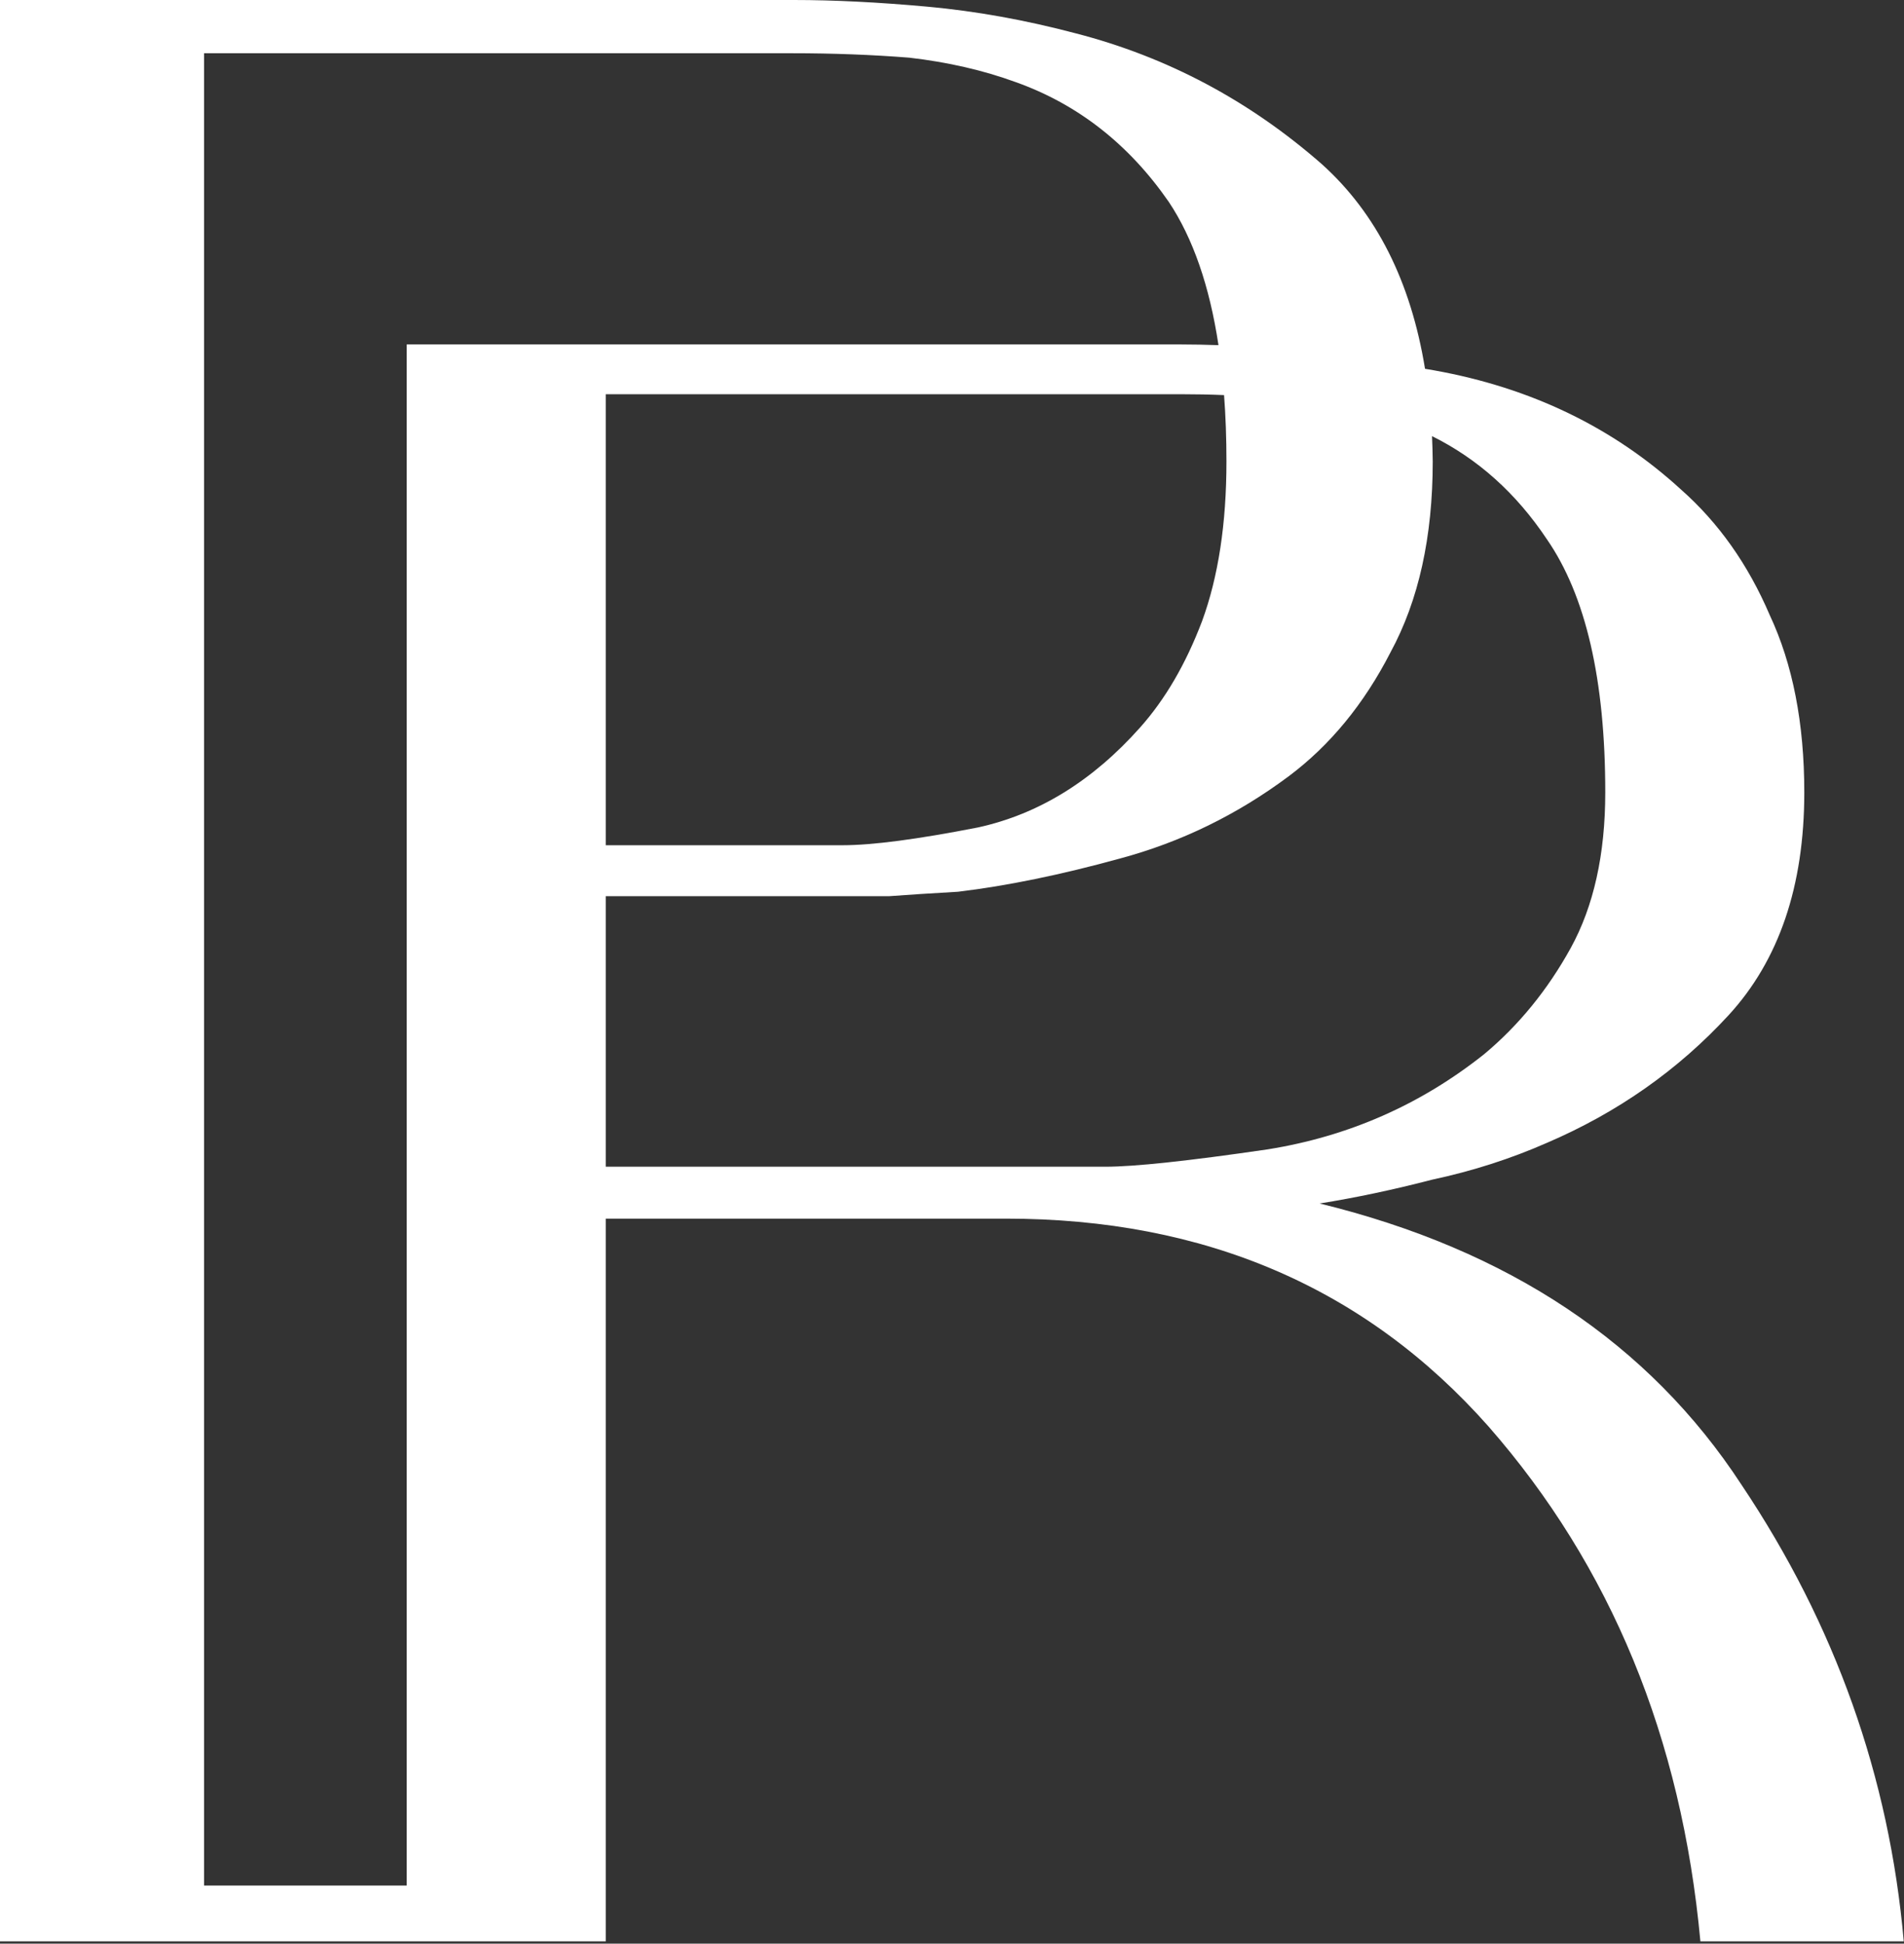 <?xml version="1.0" encoding="UTF-8"?> <svg xmlns="http://www.w3.org/2000/svg" width="485" height="495" viewBox="0 0 485 495" fill="none"><rect x="0" y="0" width="485" height="495" fill="#333333" stroke="none"/><path d="M281.591 297.135H154.299V228.232H226.541C231.436 227.871 237.28 227.488 244.048 227.104C256.48 225.615 270.22 222.795 285.29 218.643C300.745 214.492 315.049 207.543 328.225 197.729C338.784 189.832 347.447 179.296 354.216 166.097C361.368 152.922 364.955 136.722 364.955 117.523C364.933 115.334 364.865 113.191 364.775 111.07C376.485 116.891 386.208 125.622 394.015 137.309C403.942 151.658 408.905 173.137 408.905 201.79C408.905 217.583 405.949 230.826 400.084 241.476C394.195 252.124 386.862 261.127 378.041 268.482C361.864 281.342 343.499 289.419 322.923 292.713C302.708 295.668 288.945 297.135 281.591 297.135ZM51.982 480.199V13.559H201.678C212.237 13.559 222.209 13.943 231.617 14.687C241.408 15.816 250.455 17.891 258.736 20.914C274.551 26.555 287.547 36.73 297.722 51.417C303.881 60.668 308.101 72.828 310.379 87.9C307.13 87.787 303.949 87.719 300.881 87.719H103.603V480.199H51.982ZM312.409 117.523C312.409 133.339 310.334 146.898 306.205 158.178C302.054 169.121 296.775 178.146 290.39 185.298C278.32 198.857 264.579 207.34 249.147 210.724C233.693 213.747 222.209 215.259 214.673 215.259H154.299V100.399H300.881C304.558 100.399 308.191 100.466 311.801 100.624C312.206 105.948 312.409 111.589 312.409 117.523ZM443.605 378.131C420.096 342.145 384.268 318.252 336.145 306.498C345.327 305.031 354.893 303.001 364.82 300.429C375.085 298.24 384.832 295.105 394.015 291.066C412.019 283.35 427.45 272.52 440.311 258.555C453.149 244.589 459.601 225.683 459.601 201.79C459.601 184.169 456.646 169.098 450.779 156.599C445.275 143.739 437.738 133.09 428.173 124.652C410.913 108.859 389.976 98.752 365.362 94.329C364.571 94.194 363.782 94.059 362.992 93.924C359.361 71.655 350.584 54.283 336.708 41.806C318.253 25.63 297.338 14.507 273.987 8.483C261.195 5.099 248.583 2.82 236.152 1.692C223.72 0.564 212.417 0 202.242 0H0V494.412H154.299V310.356H256.254C306.949 310.356 347.899 327.999 379.147 363.263C410.349 398.887 428.353 442.612 433.136 494.412H484.938C481.26 452.538 467.497 413.778 443.605 378.131Z" fill="white"></path></svg> 